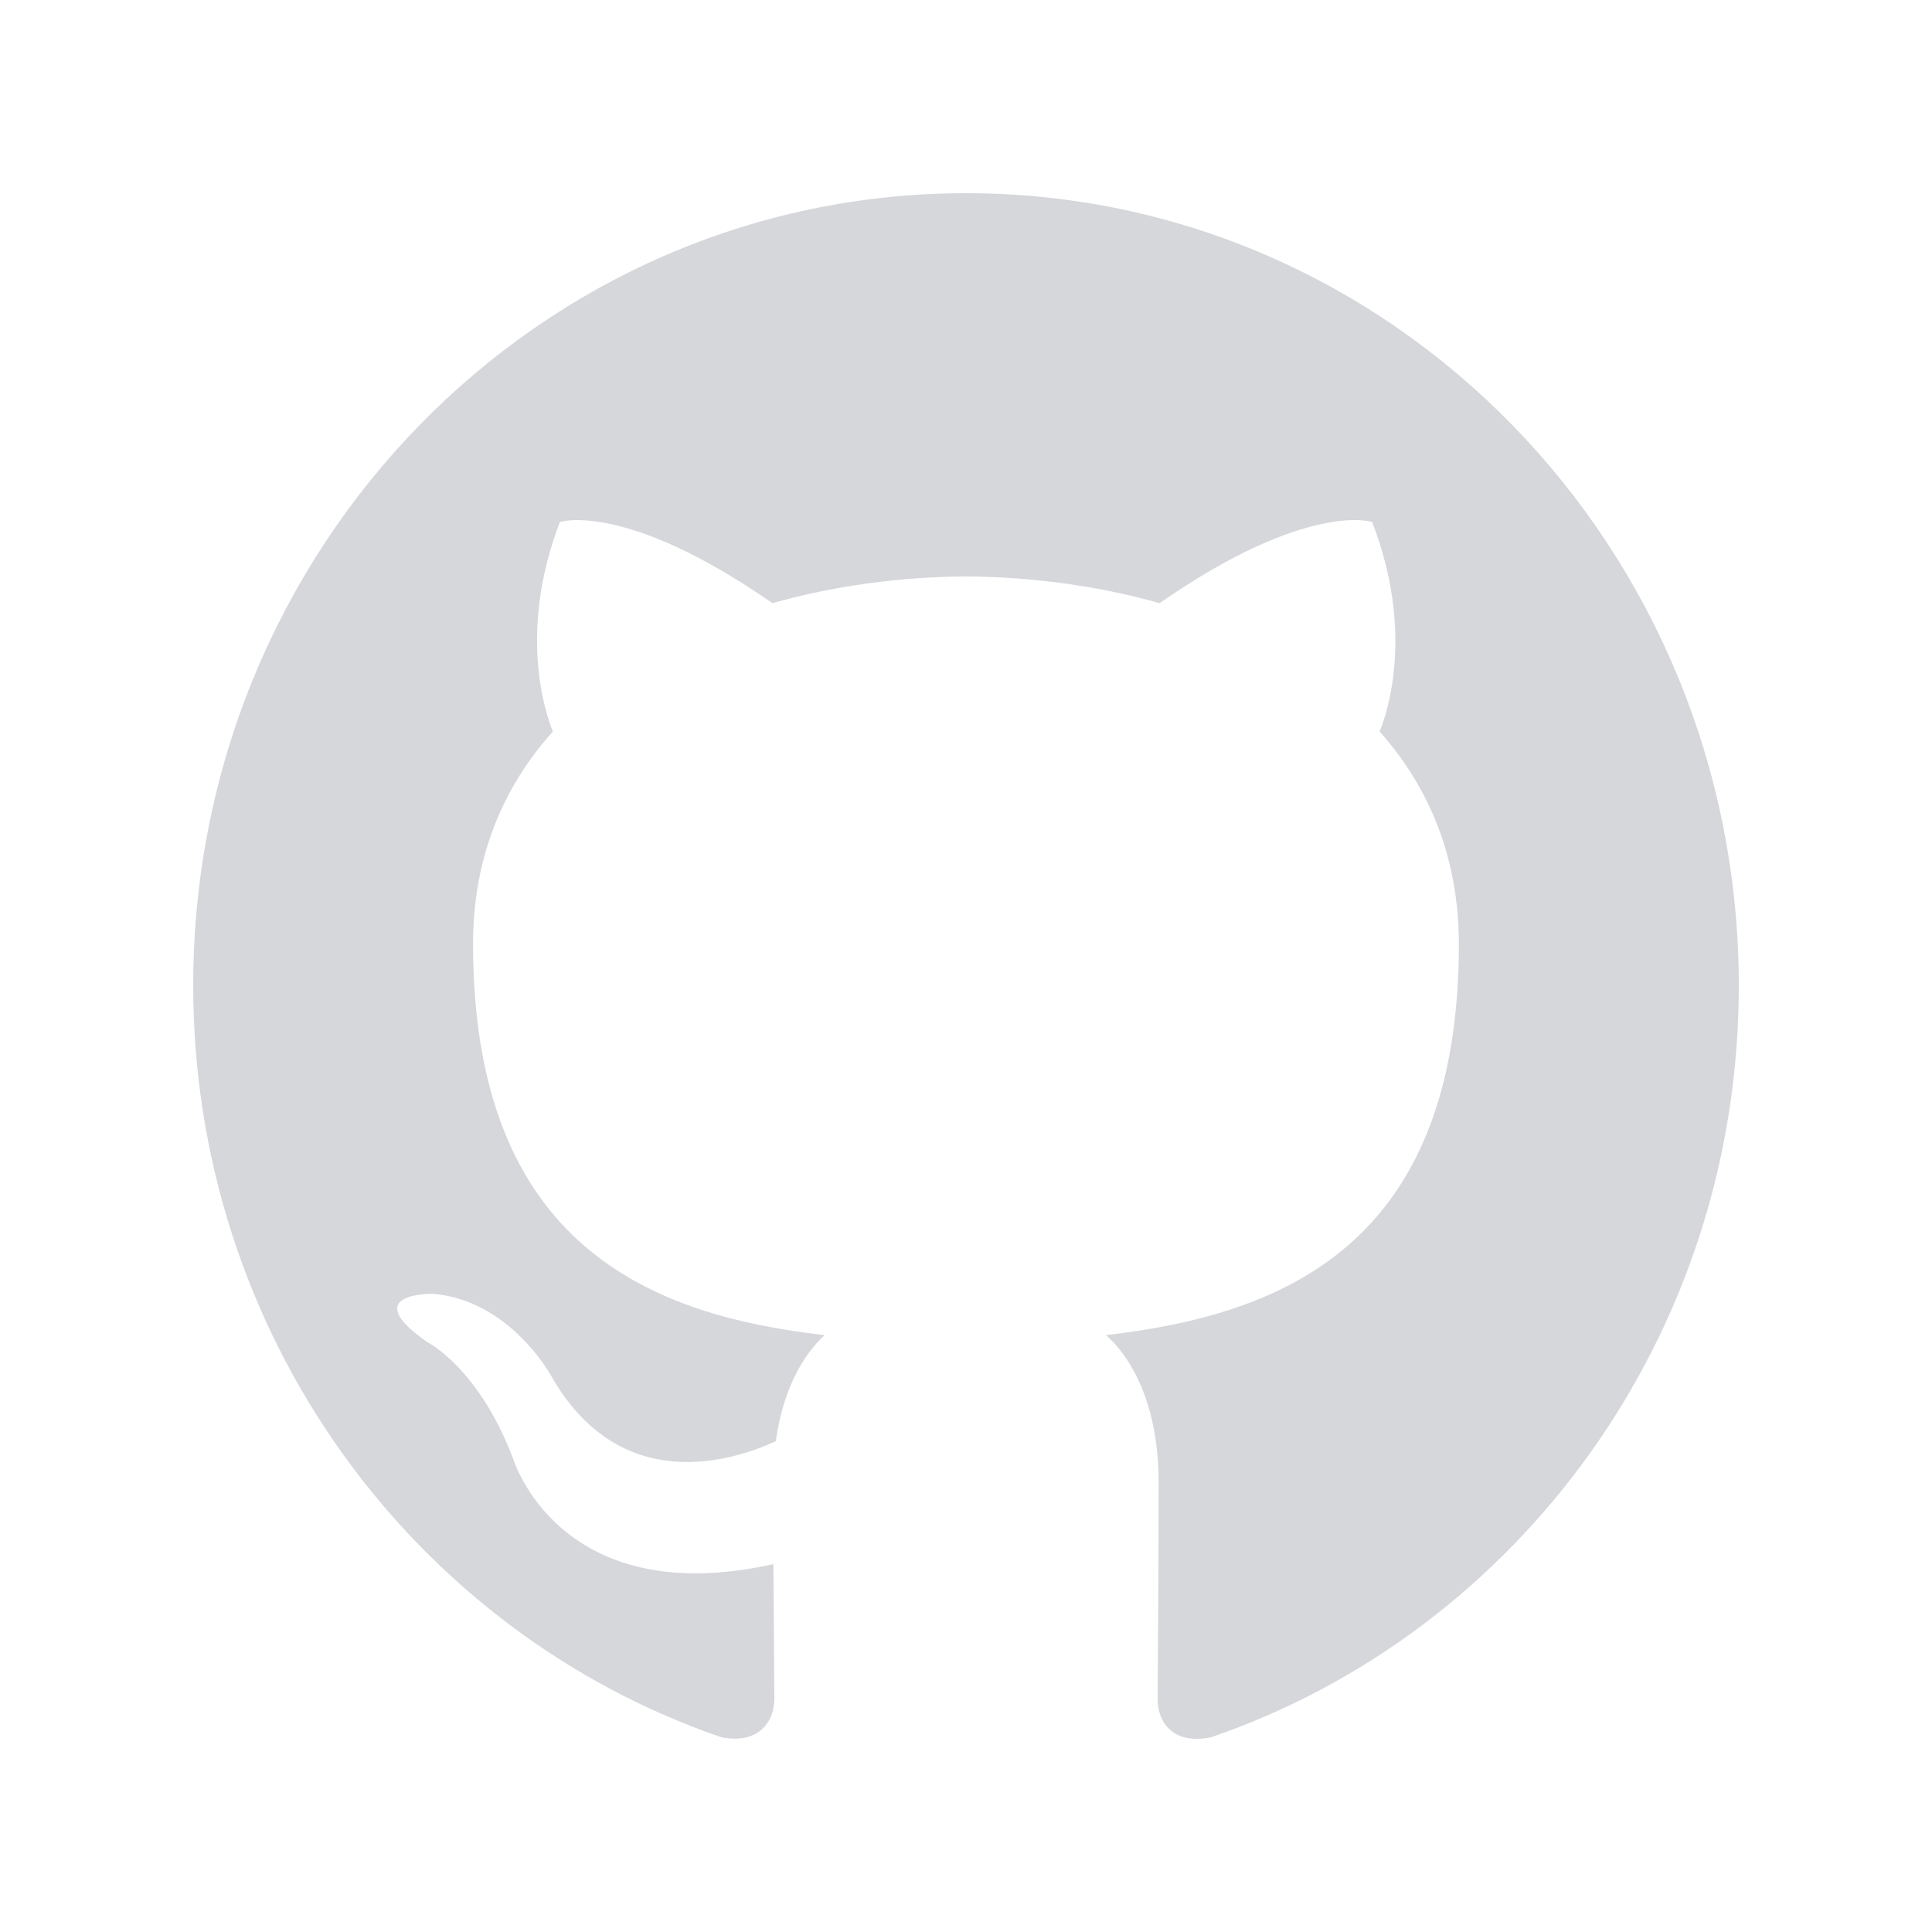 <svg width="20" height="20" viewBox="0 0 20 20" fill="none" xmlns="http://www.w3.org/2000/svg">
<path fill-rule="evenodd" clip-rule="evenodd" d="M10 2C5.58 2 2 5.67 2 10.201C2 13.826 4.293 16.897 7.471 17.985C7.869 18.06 8.016 17.808 8.016 17.587C8.016 17.391 8.011 16.877 8.006 16.192C5.781 16.686 5.31 15.095 5.31 15.095C4.947 14.148 4.421 13.892 4.421 13.892C3.694 13.383 4.475 13.393 4.475 13.393C5.276 13.454 5.703 14.239 5.703 14.239C6.415 15.492 7.574 15.13 8.031 14.919C8.104 14.39 8.311 14.027 8.537 13.821C6.764 13.62 4.897 12.915 4.897 9.773C4.897 8.877 5.207 8.147 5.723 7.573C5.639 7.362 5.364 6.531 5.796 5.403C5.796 5.403 6.469 5.182 7.996 6.244C8.635 6.063 9.317 5.972 10 5.967C10.678 5.972 11.365 6.063 12.004 6.244C13.531 5.182 14.204 5.403 14.204 5.403C14.641 6.531 14.366 7.367 14.282 7.573C14.793 8.147 15.102 8.877 15.102 9.773C15.102 12.925 13.231 13.615 11.449 13.821C11.734 14.073 11.994 14.576 11.994 15.341C11.994 16.439 11.984 17.32 11.984 17.592C11.984 17.814 12.127 18.065 12.534 17.985C15.711 16.897 18 13.826 18 10.206C18 5.67 14.42 2 10 2Z" fill="#D6D7DB"/>
</svg>
